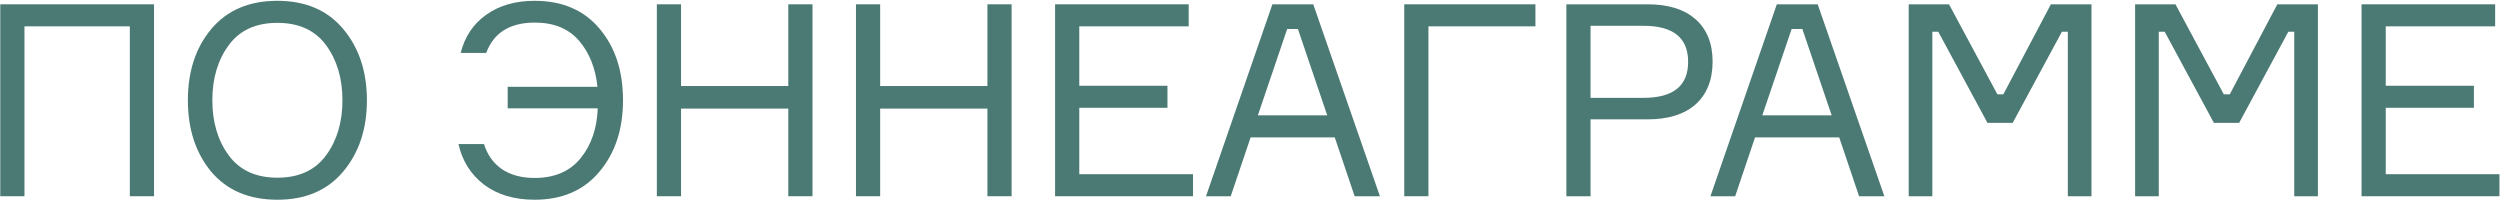 <?xml version="1.0" encoding="UTF-8"?> <svg xmlns="http://www.w3.org/2000/svg" width="930" height="75" viewBox="0 0 930 75" fill="none"> <path d="M0.1 1.6L57.3 1.6L57.3 73H48.3L48.3 9.8L9.1 9.8L9.1 73H0.1L0.1 1.6Z" fill="#4B7A74"></path> <path d="M103.19 0.3C113.657 0.3 121.824 3.8 127.69 10.8C133.557 17.8 136.49 26.633 136.49 37.3C136.49 47.967 133.557 56.8 127.69 63.8C121.824 70.8 113.657 74.3 103.19 74.3C92.657 74.3 84.457 70.833 78.59 63.9C72.79 56.9 69.89 48.033 69.89 37.3C69.89 26.567 72.79 17.733 78.59 10.8C84.457 3.8 92.657 0.3 103.19 0.3ZM85.09 57.8C89.157 63.333 95.19 66.1 103.19 66.1C111.19 66.1 117.224 63.333 121.29 57.8C125.357 52.267 127.39 45.433 127.39 37.3C127.39 29.167 125.357 22.333 121.29 16.8C117.224 11.267 111.19 8.5 103.19 8.5C95.19 8.5 89.157 11.267 85.09 16.8C81.024 22.333 78.99 29.167 78.99 37.3C78.99 45.433 81.024 52.267 85.09 57.8Z" fill="#4B7A74"></path> <path d="M170.559 53.6H180.059C181.259 57.533 183.459 60.633 186.659 62.9C189.926 65.1 193.992 66.2 198.859 66.2C206.259 66.2 211.959 63.767 215.959 58.9C219.959 53.967 222.092 47.767 222.359 40.3L188.859 40.3V32.3L222.259 32.3C221.526 25.3 219.226 19.567 215.359 15.1C211.492 10.633 206.026 8.4 198.959 8.4C189.692 8.4 183.659 12.167 180.859 19.7H171.359C172.892 13.633 176.059 8.9 180.859 5.5C185.726 2.033 191.726 0.3 198.859 0.3C209.192 0.3 217.259 3.767 223.059 10.7C228.859 17.567 231.759 26.433 231.759 37.3C231.759 48.1 228.826 56.967 222.959 63.9C217.159 70.833 209.126 74.3 198.859 74.3C191.326 74.3 185.059 72.433 180.059 68.7C175.126 64.9 171.959 59.867 170.559 53.6Z" fill="#4B7A74"></path> <path d="M293.246 1.6L302.246 1.6V73H293.246V40.4L253.346 40.4V73H244.346V1.6L253.346 1.6V32H293.246V1.6Z" fill="#4B7A74"></path> <path d="M367.32 1.6L376.32 1.6V73H367.32V40.4L327.42 40.4V73H318.42V1.6L327.42 1.6V32H367.32V1.6Z" fill="#4B7A74"></path> <path d="M401.494 64.8H443.794V73L392.494 73V1.6L442.194 1.6V9.8L401.494 9.8V31.9L434.294 31.9V40.1L401.494 40.1V64.8Z" fill="#4B7A74"></path> <path d="M503.928 73L496.529 51.1H465.229L457.829 73H448.629L473.329 1.6L488.529 1.6L513.329 73H503.928ZM478.829 10.8L467.928 42.9H493.729L482.829 10.8L478.829 10.8Z" fill="#4B7A74"></path> <path d="M571.181 9.8L531.381 9.8V73H522.381V1.6L571.181 1.6V9.8Z" fill="#4B7A74"></path> <path d="M582.686 1.6L612.886 1.6C620.619 1.6 626.586 3.467 630.786 7.2C634.986 10.933 637.086 16.167 637.086 22.9C637.086 29.7 634.986 35 630.786 38.8C626.586 42.533 620.619 44.4 612.886 44.4L591.686 44.4V73H582.686V1.6ZM591.686 36.4L611.386 36.4C622.452 36.4 627.986 31.933 627.986 23C627.986 14.067 622.452 9.6 611.386 9.6L591.686 9.6V36.4Z" fill="#4B7A74"></path> <path d="M691.581 73L684.181 51.1H652.881L645.481 73H636.281L660.981 1.6L676.181 1.6L700.981 73H691.581ZM666.481 10.8L655.581 42.9H681.381L670.481 10.8L666.481 10.8Z" fill="#4B7A74"></path> <path d="M710.033 73V1.6L725.033 1.6L743.033 35.1H745.233L762.933 1.6L778.033 1.6V73H769.233V11.8L767.033 11.8L748.733 45.7H739.333L721.033 11.8H718.833V73H710.033Z" fill="#4B7A74"></path> <path d="M794.264 73V1.6L809.264 1.6L827.264 35.1H829.464L847.164 1.6L862.264 1.6V73H853.464V11.8H851.264L832.964 45.7H823.564L805.264 11.8H803.064V73H794.264Z" fill="#4B7A74"></path> <path d="M887.494 64.8L929.794 64.8V73L878.494 73V1.6L928.194 1.6V9.8L887.494 9.8V31.9L920.294 31.9V40.1L887.494 40.1V64.8Z" fill="#4B7A74"></path> </svg> 